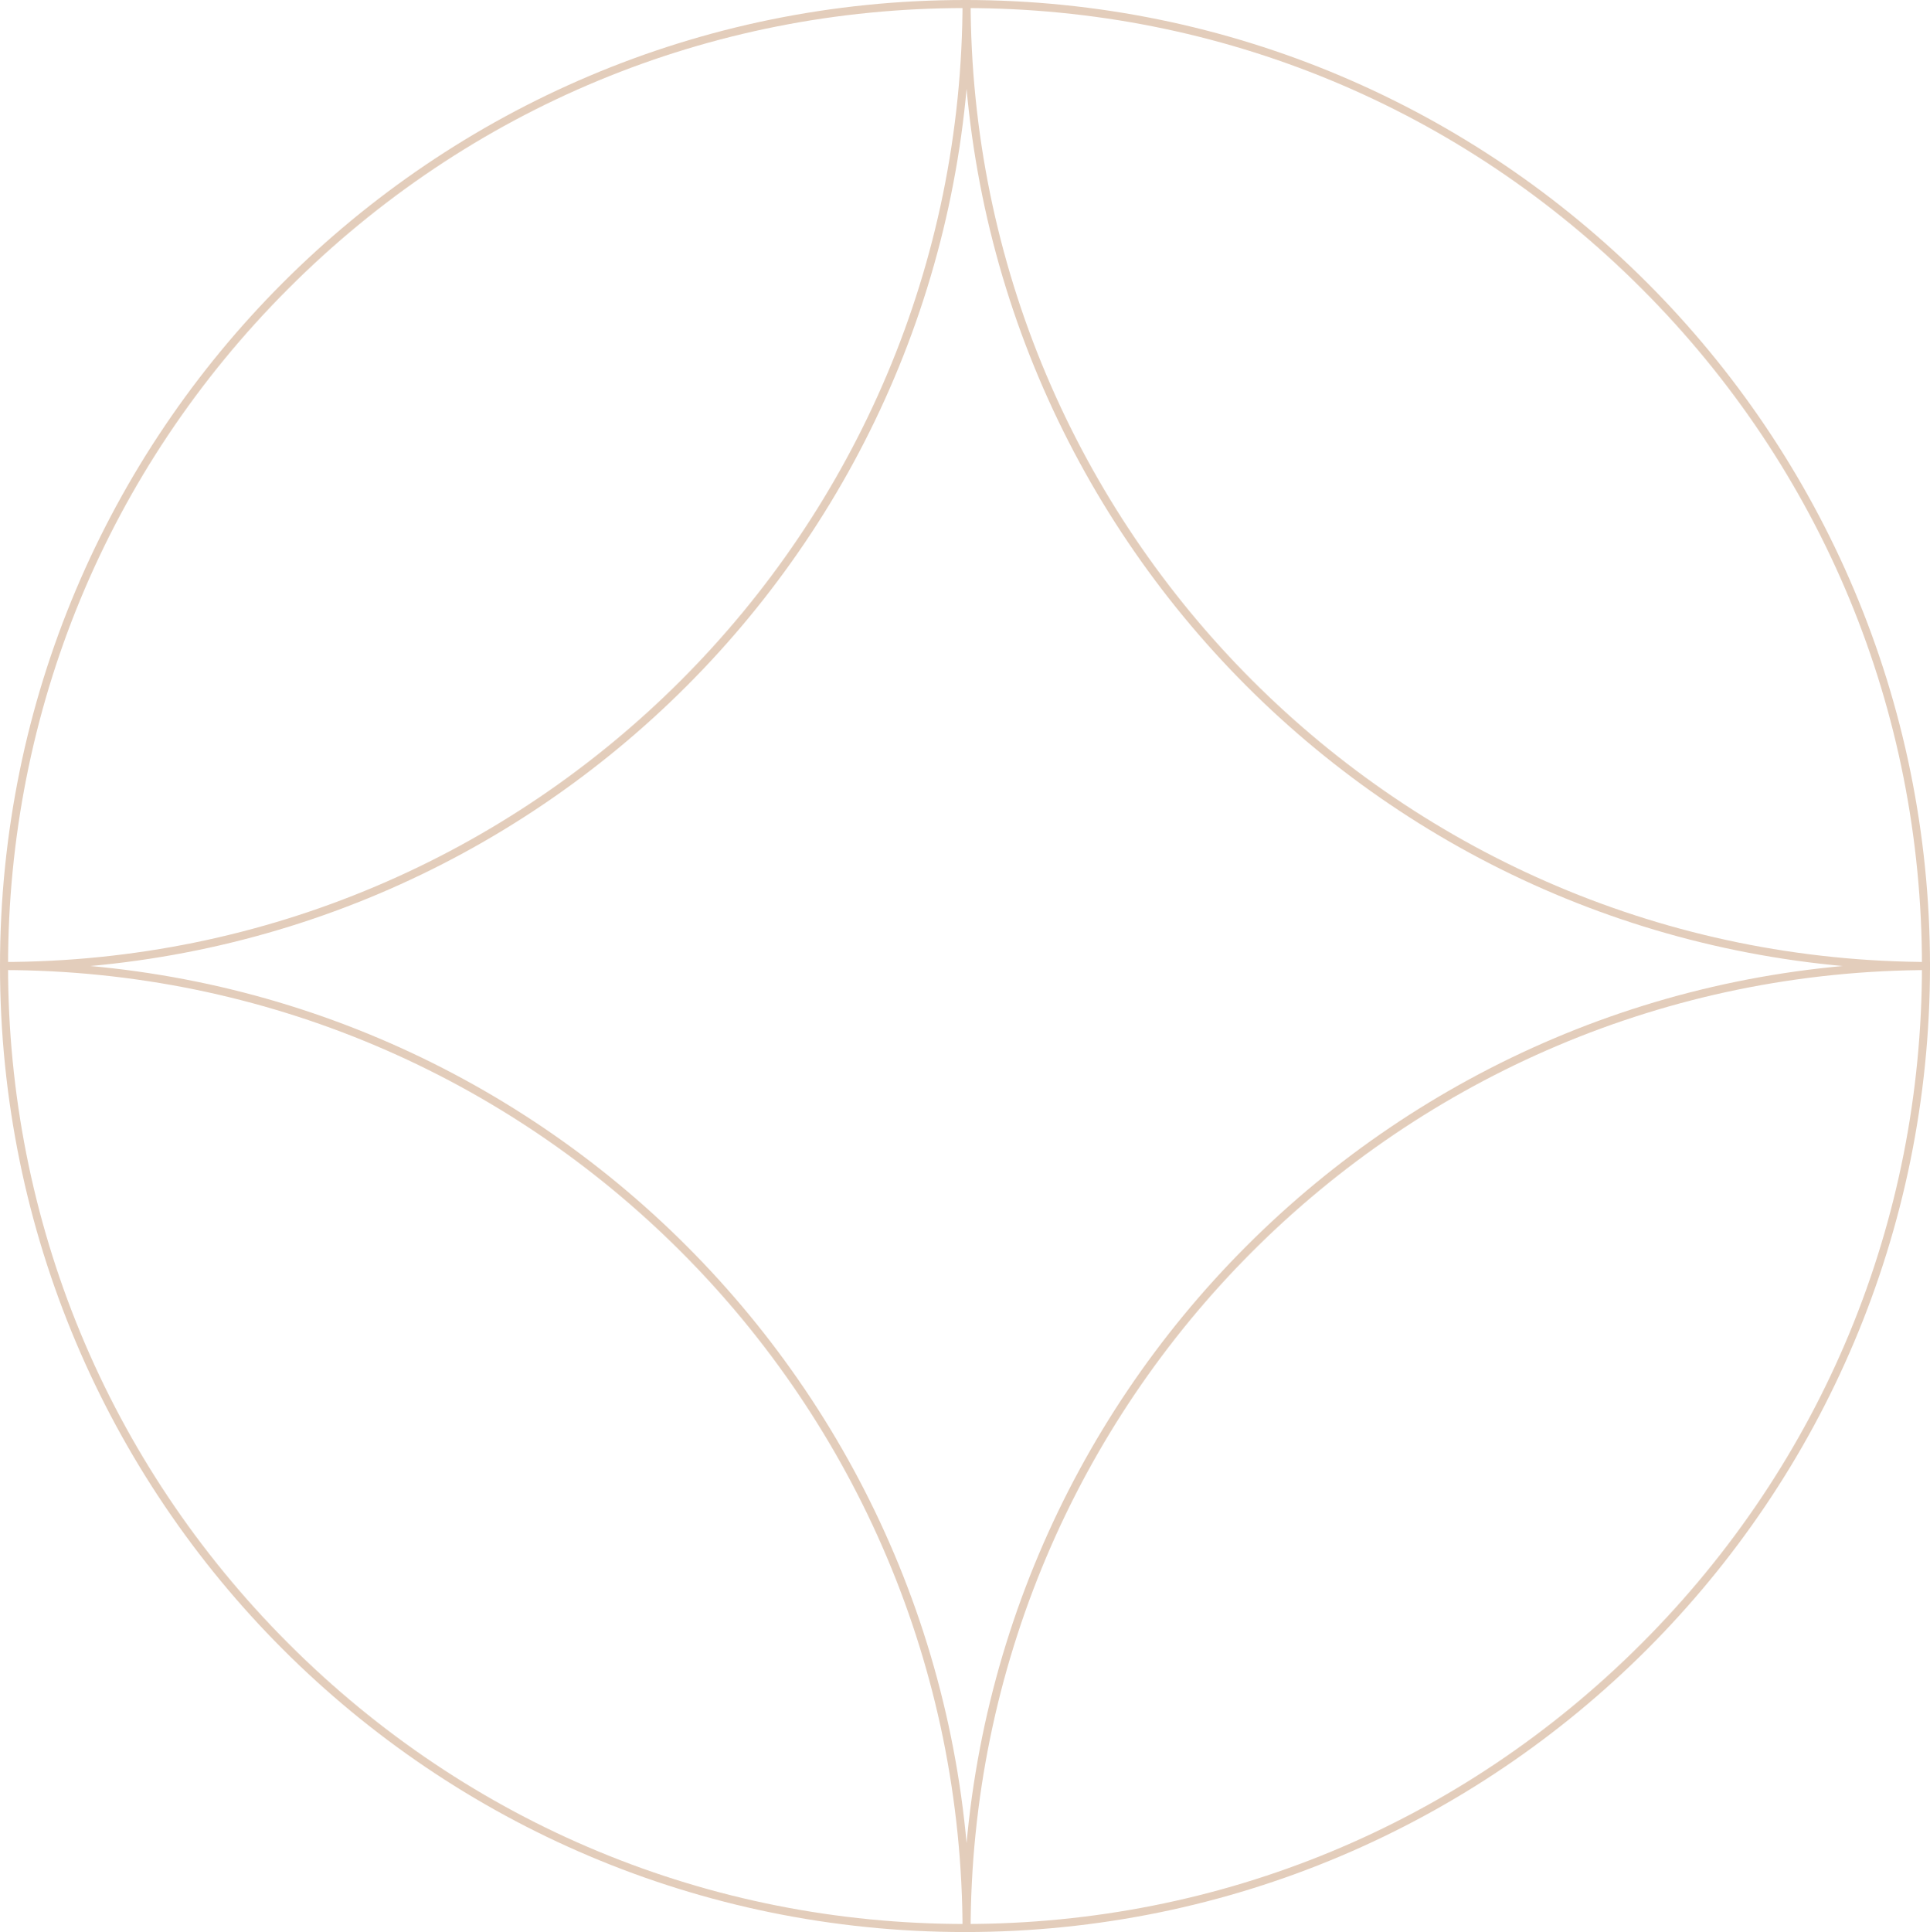 <svg xmlns="http://www.w3.org/2000/svg" width="239.803" height="240" viewBox="-0.117 0 239.803 240"><path fill="none" stroke="#E3CDBB" stroke-miterlimit="10" d="M239.883 120c-66.219 0-119.901-53.725-119.901-120M.08 120c66.219 0 119.901 53.726 119.901 120M119.981 240c0-66.274 53.682-120 119.901-120M119.981 0c0 66.275-53.682 120-119.901 120"/><path fill="#E3CDBB" d="M119.784 1c31.76 0 61.618 12.378 84.076 34.854 22.458 22.476 34.826 52.36 34.826 84.146s-12.368 61.67-34.826 84.146S151.543 239 119.784 239s-61.618-12.378-84.076-34.854C13.251 181.67.883 151.786.883 120s12.368-61.67 34.826-84.146C58.166 13.378 88.024 1 119.784 1m0-1C53.564 0-.117 53.726-.117 120s53.682 120 119.901 120 119.901-53.726 119.901-120S186.004 0 119.784 0z"/></svg>